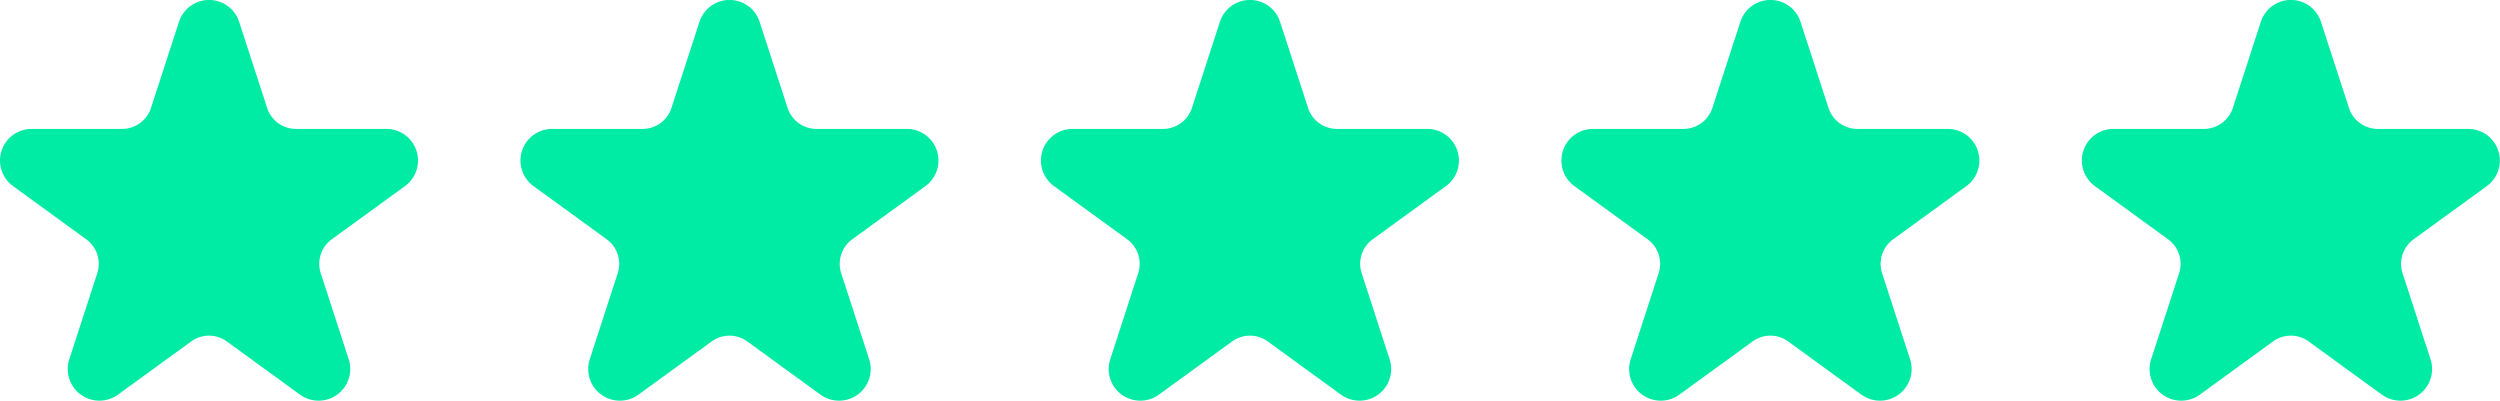 <svg xmlns="http://www.w3.org/2000/svg" width="128.001" height="20.521" viewBox="0 0 128.001 20.521">
  <g id="Group_4624" data-name="Group 4624" transform="translate(-278 -966.5)">
    <path id="Path_2292" data-name="Path 2292" d="M744.062,211.152l1.432,4.407a1.554,1.554,0,0,0,1.477,1.073H751.6a1.619,1.619,0,0,1,.951,2.929l-3.748,2.723a1.554,1.554,0,0,0-.564,1.737l1.432,4.406a1.62,1.62,0,0,1-2.492,1.811l-3.748-2.723a1.551,1.551,0,0,0-1.826,0l-3.748,2.723a1.62,1.62,0,0,1-2.492-1.811l1.432-4.406a1.555,1.555,0,0,0-.564-1.737l-3.748-2.723a1.619,1.619,0,0,1,.952-2.929h4.633a1.555,1.555,0,0,0,1.478-1.073l1.432-4.407A1.619,1.619,0,0,1,744.062,211.152Z" transform="translate(-453.817 756.468)" fill="#00eba4"/>
    <path id="Path_2295" data-name="Path 2295" d="M744.062,211.152l1.432,4.407a1.554,1.554,0,0,0,1.477,1.073H751.6a1.619,1.619,0,0,1,.951,2.929l-3.748,2.723a1.554,1.554,0,0,0-.564,1.737l1.432,4.406a1.62,1.62,0,0,1-2.492,1.811l-3.748-2.723a1.551,1.551,0,0,0-1.826,0l-3.748,2.723a1.62,1.62,0,0,1-2.492-1.811l1.432-4.406a1.555,1.555,0,0,0-.564-1.737l-3.748-2.723a1.619,1.619,0,0,1,.952-2.929h4.633a1.555,1.555,0,0,0,1.478-1.073l1.432-4.407A1.619,1.619,0,0,1,744.062,211.152Z" transform="translate(-400.521 756.468)" fill="#00eba4"/>
    <path id="Path_2293" data-name="Path 2293" d="M744.062,211.152l1.432,4.407a1.554,1.554,0,0,0,1.477,1.073H751.6a1.619,1.619,0,0,1,.951,2.929l-3.748,2.723a1.554,1.554,0,0,0-.564,1.737l1.432,4.406a1.62,1.62,0,0,1-2.492,1.811l-3.748-2.723a1.551,1.551,0,0,0-1.826,0l-3.748,2.723a1.62,1.62,0,0,1-2.492-1.811l1.432-4.406a1.555,1.555,0,0,0-.564-1.737l-3.748-2.723a1.619,1.619,0,0,1,.952-2.929h4.633a1.555,1.555,0,0,0,1.478-1.073l1.432-4.407A1.619,1.619,0,0,1,744.062,211.152Z" transform="translate(-427.169 756.468)" fill="#00eba4"/>
    <path id="Path_2294" data-name="Path 2294" d="M744.062,211.152l1.432,4.407a1.554,1.554,0,0,0,1.477,1.073H751.6a1.619,1.619,0,0,1,.951,2.929l-3.748,2.723a1.554,1.554,0,0,0-.564,1.737l1.432,4.406a1.62,1.62,0,0,1-2.492,1.811l-3.748-2.723a1.551,1.551,0,0,0-1.826,0l-3.748,2.723a1.62,1.62,0,0,1-2.492-1.811l1.432-4.406a1.555,1.555,0,0,0-.564-1.737l-3.748-2.723a1.619,1.619,0,0,1,.952-2.929h4.633a1.555,1.555,0,0,0,1.478-1.073l1.432-4.407A1.619,1.619,0,0,1,744.062,211.152Z" transform="translate(-373.874 756.468)" fill="#00eba4"/>
    <path id="Path_2296" data-name="Path 2296" d="M744.062,211.152l1.432,4.407a1.554,1.554,0,0,0,1.477,1.073H751.6a1.619,1.619,0,0,1,.951,2.929l-3.748,2.723a1.554,1.554,0,0,0-.564,1.737l1.432,4.406a1.62,1.62,0,0,1-2.492,1.811l-3.748-2.723a1.551,1.551,0,0,0-1.826,0l-3.748,2.723a1.62,1.62,0,0,1-2.492-1.811l1.432-4.406a1.555,1.555,0,0,0-.564-1.737l-3.748-2.723a1.619,1.619,0,0,1,.952-2.929h4.633a1.555,1.555,0,0,0,1.478-1.073l1.432-4.407A1.619,1.619,0,0,1,744.062,211.152Z" transform="translate(-347.226 756.468)" fill="#00eba4"/>
  </g>
</svg>
